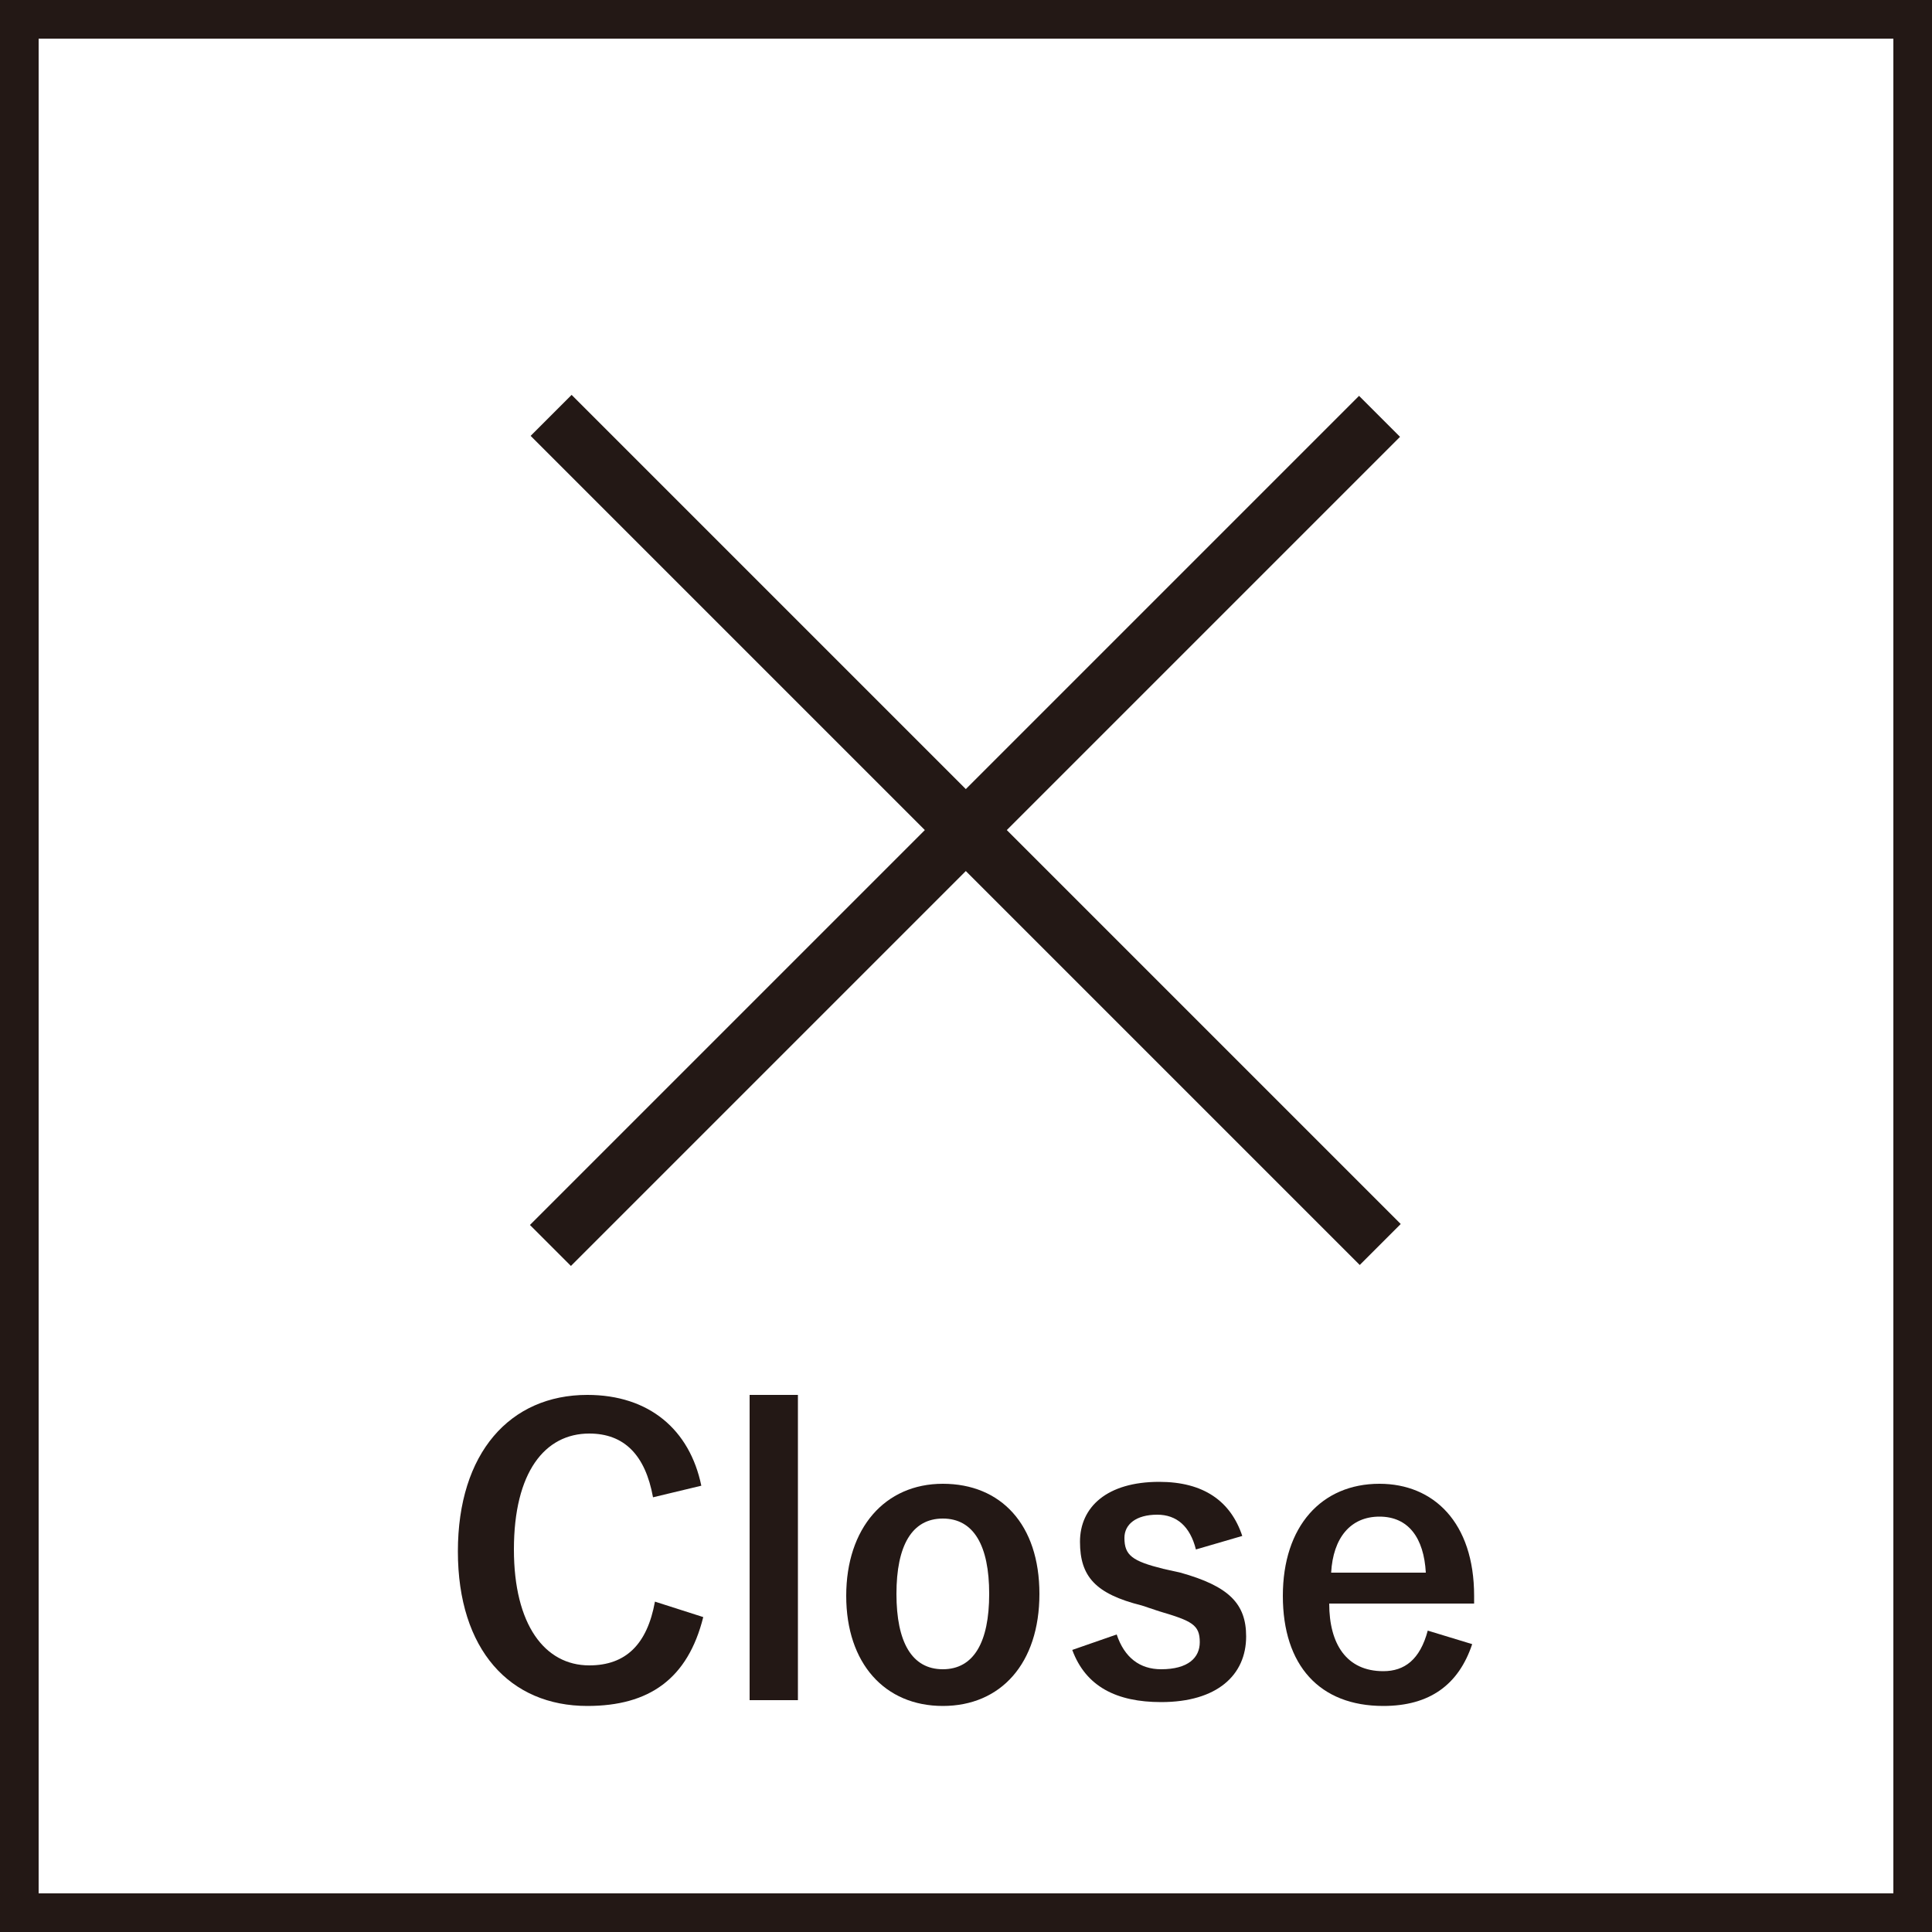 <?xml version="1.0" encoding="utf-8"?>
<!-- Generator: Adobe Illustrator 25.0.0, SVG Export Plug-In . SVG Version: 6.00 Build 0)  -->
<svg version="1.1" id="レイヤー_1" xmlns="http://www.w3.org/2000/svg" xmlns:xlink="http://www.w3.org/1999/xlink" x="0px"
	 y="0px" viewBox="0 0 100 100" style="enable-background:new 0 0 100 100;" xml:space="preserve">
<rect x="0" y="0" width="100" height="100" fill="#808080" stroke="none"/>
<style type="text/css">
	.st0{fill:#FFFFFF;}
	.st1{fill:#231815;}
</style>
<g>
	<rect x="1" y="1" class="st0" width="98" height="98"/>
	<path class="st1" d="M98,2v96H2V2H98 M100,0H0v100h100V0L100,0z"/>
</g>
<rect x="19.6" y="41.5" transform="matrix(0.707 -0.707 0.707 0.707 -15.768 47.921)" class="st1" width="60.7" height="3"/>
<rect x="48.5" y="12.6" transform="matrix(0.707 -0.707 0.707 0.707 -15.732 47.942)" class="st1" width="3" height="60.7"/>
<g>
	<path class="st1" d="M33.8,77.5c-0.4-2.2-1.5-3.3-3.3-3.3c-2.3,0-3.9,2-3.9,6c0,3.9,1.6,6,3.9,6c1.9,0,3-1.1,3.4-3.3l2.5,0.8
		c-0.8,3.2-2.8,4.6-6,4.6c-4,0-6.7-2.9-6.7-8s2.7-8.1,6.7-8.1c3.2,0,5.3,1.8,5.9,4.7L33.8,77.5z"/>
	<path class="st1" d="M41.3,88h-2.5V72.2h2.5V88z"/>
	<path class="st1" d="M53.8,82.5c0,3.6-2,5.8-5,5.8s-5-2.2-5-5.7s2-5.8,5-5.8S53.8,78.9,53.8,82.5z M46.4,82.5
		c0,2.5,0.8,3.9,2.4,3.9s2.4-1.4,2.4-3.9s-0.8-3.9-2.4-3.9S46.4,80,46.4,82.5z"/>
	<path class="st1" d="M61.9,80.2c-0.3-1.2-1-1.8-2-1.8c-1.1,0-1.7,0.5-1.7,1.2c0,0.9,0.4,1.2,2,1.6l0.9,0.2c2.5,0.7,3.4,1.6,3.4,3.3
		c0,2-1.5,3.4-4.4,3.4c-2.3,0-3.9-0.8-4.6-2.7l2.3-0.8c0.4,1.2,1.2,1.8,2.3,1.8c1.4,0,2-0.6,2-1.4c0-0.9-0.4-1.1-2.1-1.6l-0.9-0.3
		c-2.4-0.6-3.2-1.5-3.2-3.3s1.4-3.1,4.1-3.1c2.3,0,3.7,1,4.3,2.8L61.9,80.2z"/>
	<path class="st1" d="M68.8,83c0,2.1,0.9,3.5,2.8,3.5c1.1,0,1.9-0.6,2.3-2.1l2.3,0.7c-0.7,2.1-2.2,3.2-4.6,3.2
		c-3.3,0-5.2-2.1-5.2-5.7s2-5.8,5-5.8c2.8,0,4.9,2,4.9,5.8V83H68.8z M73.8,81.4c-0.1-1.8-0.9-2.9-2.4-2.9s-2.4,1.1-2.5,2.9H73.8z"/>
</g>
</svg>
